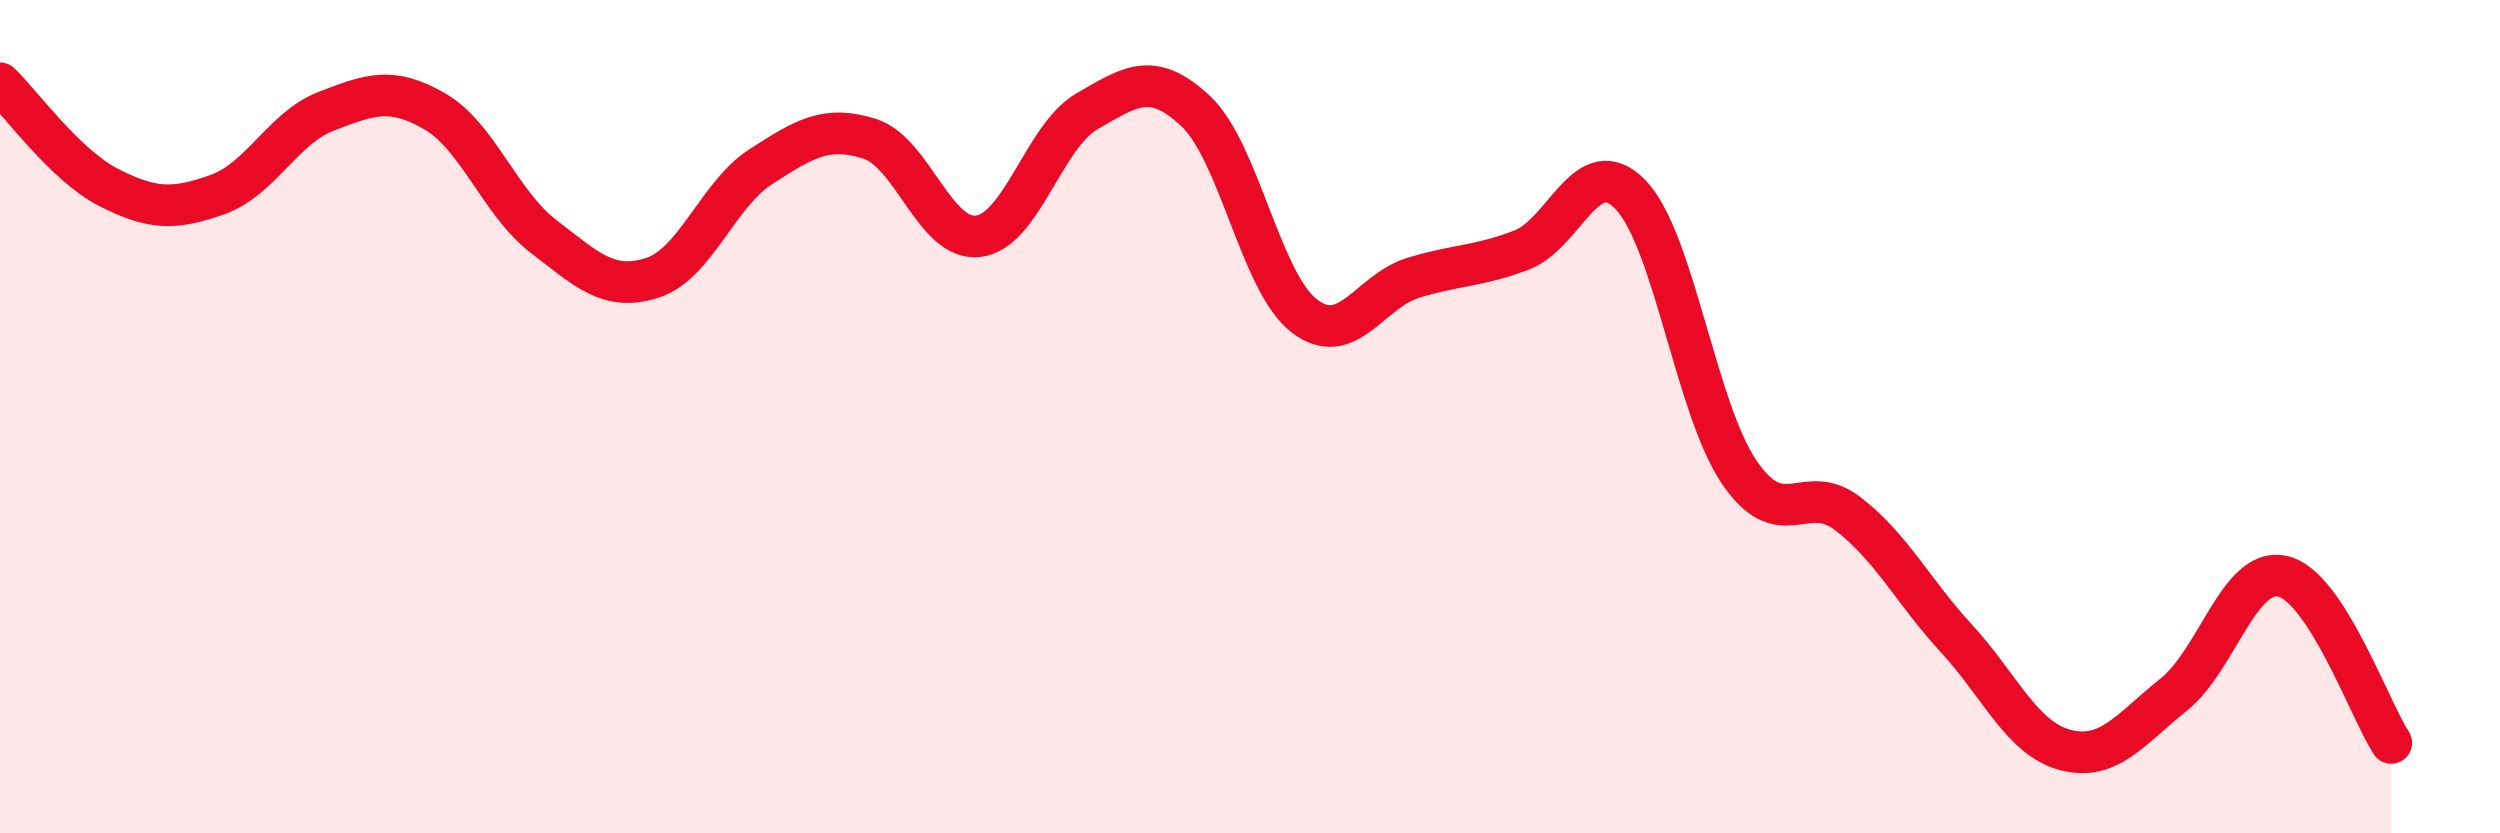 
    <svg width="60" height="20" viewBox="0 0 60 20" xmlns="http://www.w3.org/2000/svg">
      <path
        d="M 0,2 C 0.52,2.5 1.57,3.97 2.61,4.5 C 3.65,5.03 4.18,5.04 5.22,4.67 C 6.26,4.3 6.79,3.07 7.83,2.67 C 8.87,2.27 9.39,2.07 10.43,2.67 C 11.47,3.27 12,4.87 13.04,5.67 C 14.08,6.47 14.61,7 15.65,6.67 C 16.69,6.34 17.22,4.67 18.26,4 C 19.3,3.33 19.83,3 20.87,3.33 C 21.91,3.66 22.44,5.8 23.48,5.67 C 24.52,5.54 25.05,3.27 26.09,2.67 C 27.13,2.07 27.66,1.69 28.7,2.67 C 29.74,3.65 30.26,6.78 31.3,7.58 C 32.34,8.38 32.87,6.99 33.91,6.67 C 34.95,6.35 35.48,6.4 36.52,6 C 37.56,5.6 38.09,3.6 39.13,4.67 C 40.17,5.74 40.7,9.8 41.74,11.33 C 42.78,12.86 43.31,11.53 44.35,12.33 C 45.39,13.13 45.92,14.2 46.96,15.33 C 48,16.46 48.53,17.73 49.57,18 C 50.61,18.27 51.13,17.5 52.17,16.67 C 53.21,15.84 53.74,13.6 54.78,13.83 C 55.82,14.06 56.87,17.03 57.39,17.83L57.39 20L0 20Z"
        fill="#EB0A25"
        opacity="0.1"
        stroke-linecap="round"
        stroke-linejoin="round"
      />
      <path
        d="M 0,2 C 0.52,2.5 1.57,3.97 2.61,4.5 C 3.65,5.03 4.18,5.04 5.22,4.67 C 6.26,4.3 6.79,3.07 7.83,2.67 C 8.87,2.27 9.39,2.07 10.43,2.67 C 11.47,3.27 12,4.87 13.04,5.67 C 14.08,6.47 14.61,7 15.65,6.67 C 16.69,6.34 17.22,4.67 18.26,4 C 19.3,3.33 19.83,3 20.87,3.33 C 21.91,3.66 22.44,5.8 23.48,5.67 C 24.52,5.54 25.05,3.27 26.09,2.67 C 27.13,2.07 27.66,1.69 28.7,2.67 C 29.74,3.65 30.26,6.78 31.3,7.58 C 32.34,8.38 32.87,6.99 33.91,6.67 C 34.95,6.35 35.48,6.4 36.52,6 C 37.56,5.6 38.09,3.6 39.13,4.67 C 40.17,5.74 40.7,9.8 41.74,11.33 C 42.78,12.86 43.31,11.53 44.35,12.33 C 45.39,13.13 45.92,14.2 46.96,15.33 C 48,16.46 48.53,17.73 49.57,18 C 50.61,18.27 51.13,17.5 52.17,16.67 C 53.21,15.84 53.74,13.6 54.78,13.83 C 55.82,14.06 56.87,17.03 57.39,17.83"
        stroke="#EB0A25"
        stroke-width="1"
        fill="none"
        stroke-linecap="round"
        stroke-linejoin="round"
      />
    </svg>
  